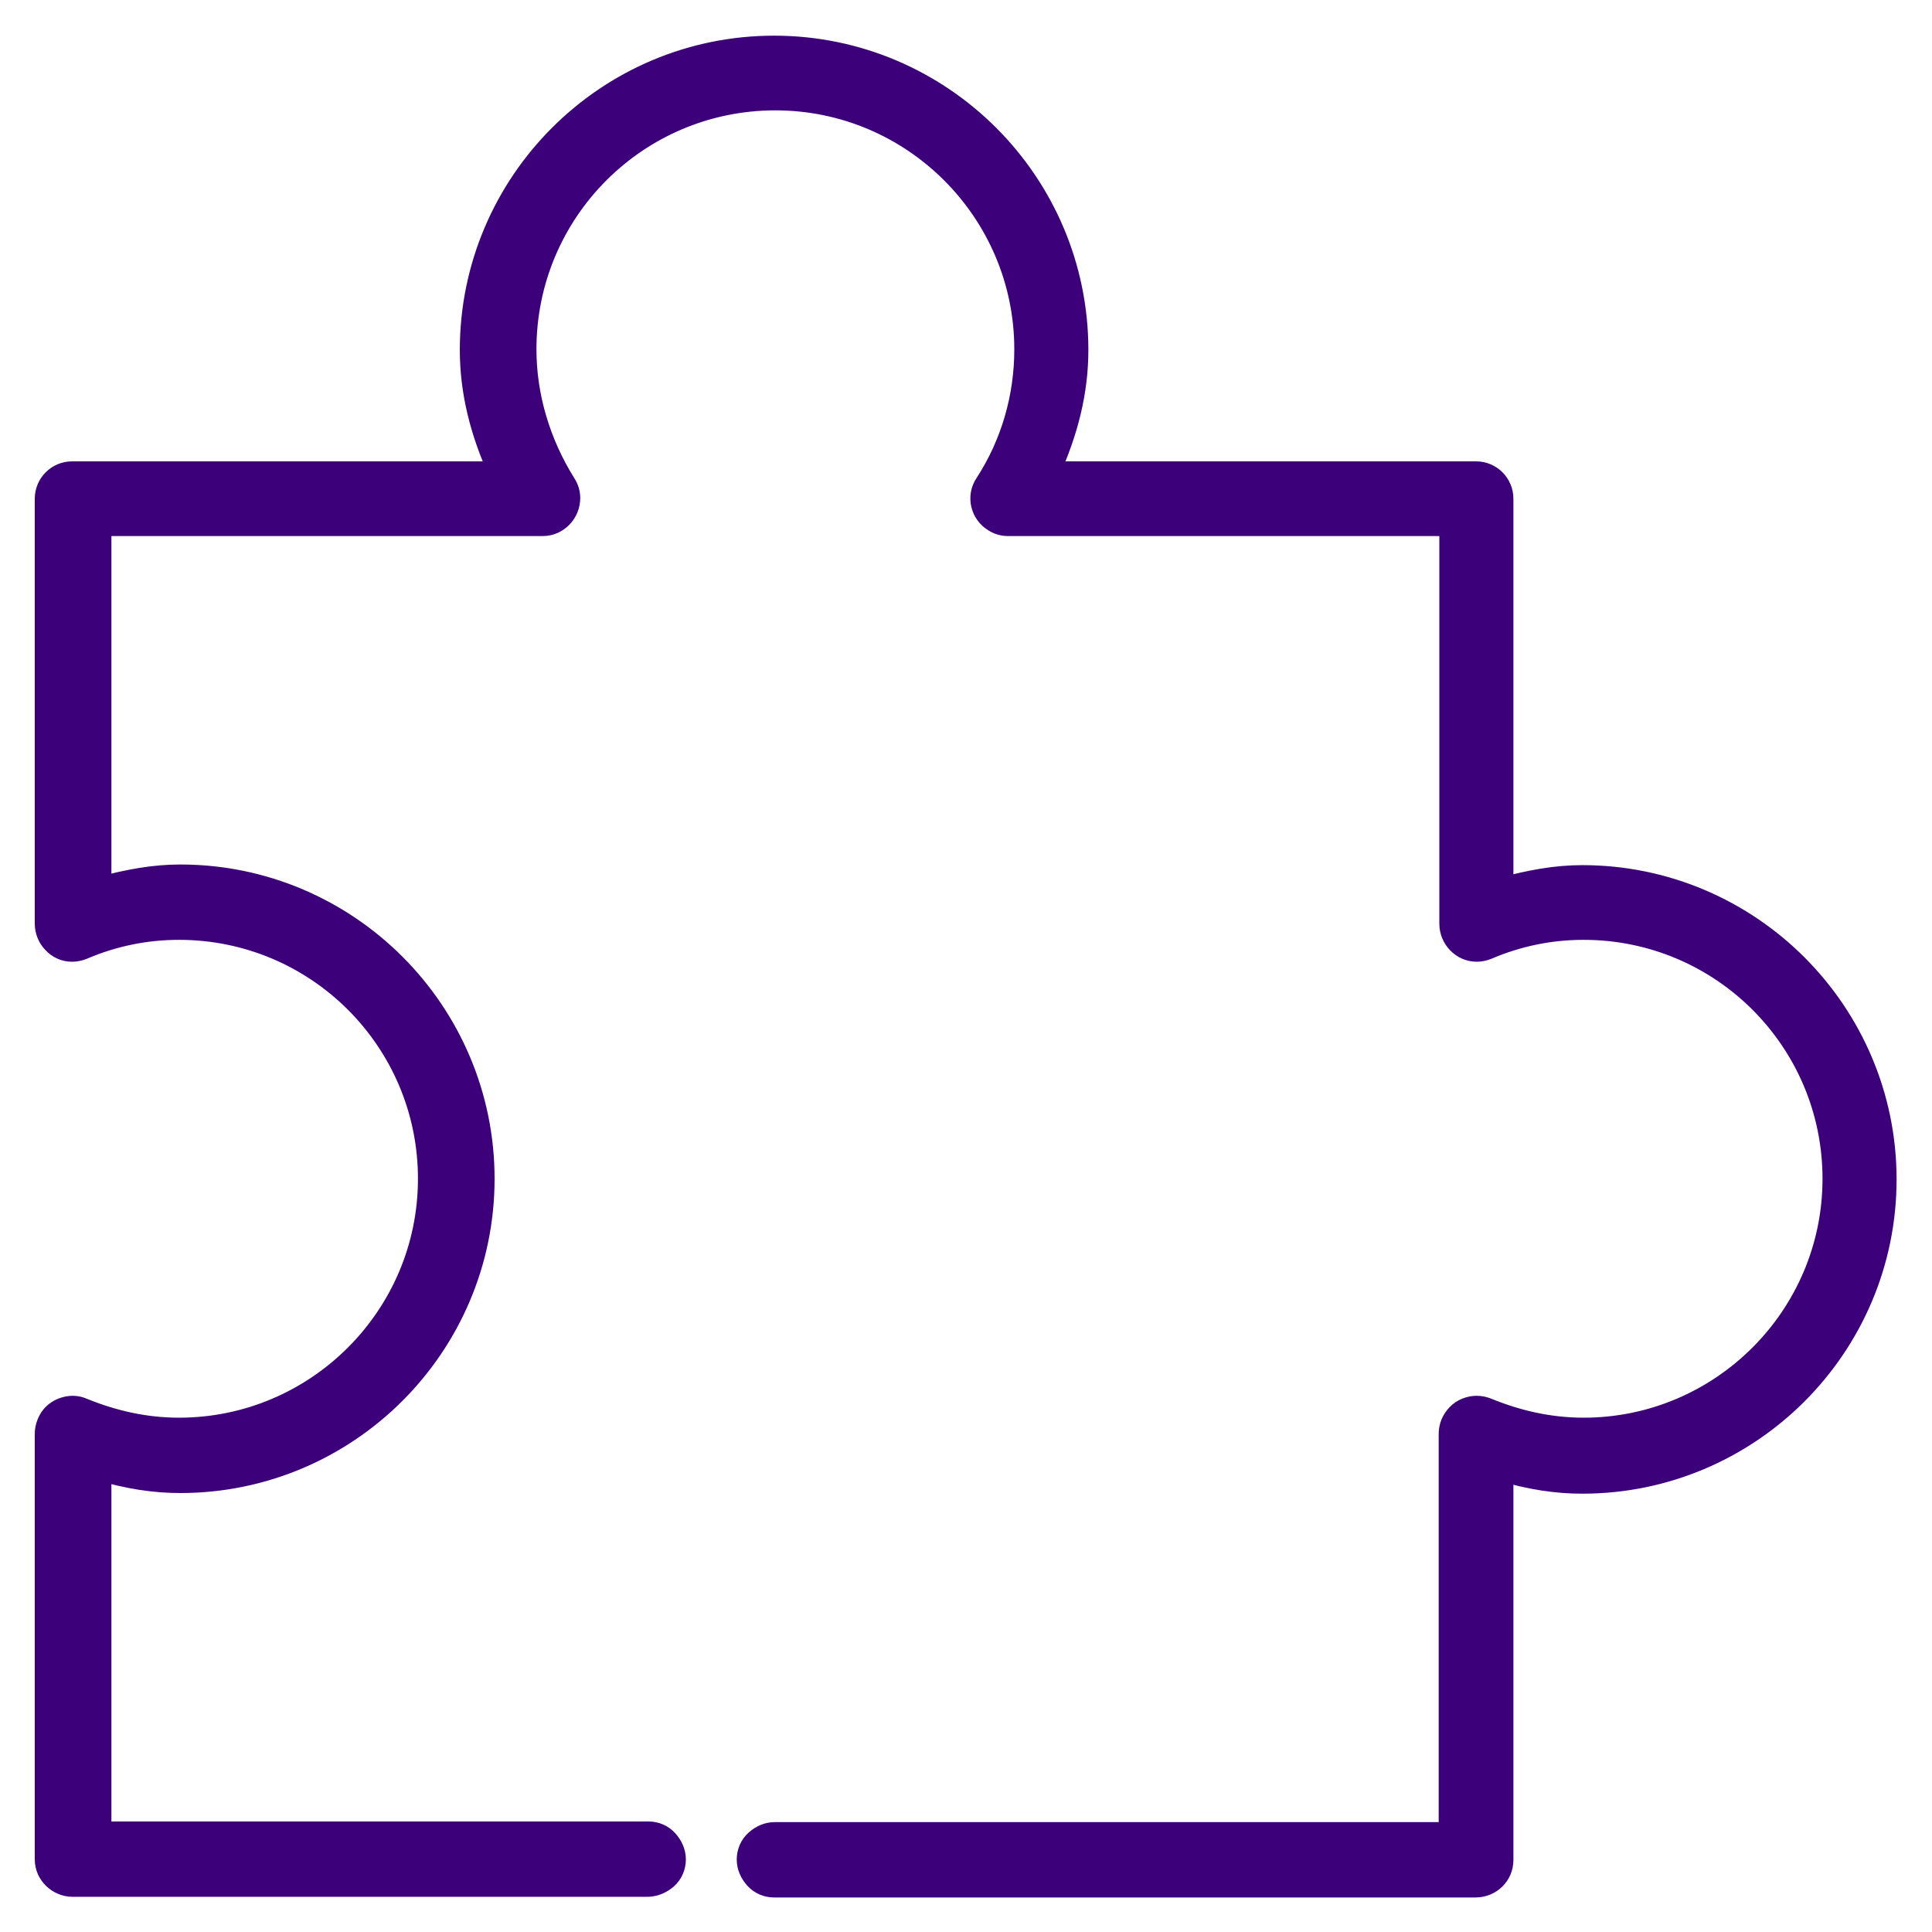 <?xml version="1.0" encoding="utf-8"?>
<!-- Generator: Adobe Illustrator 19.1.0, SVG Export Plug-In . SVG Version: 6.00 Build 0)  -->
<svg version="1.1"
	 id="Layer_1" xmlns:cc="http://creativecommons.org/ns#" xmlns:rdf="http://www.w3.org/1999/02/22-rdf-syntax-ns#" xmlns:dc="http://purl.org/dc/elements/1.1/" xmlns:sodipodi="http://sodipodi.sourceforge.net/DTD/sodipodi-0.dtd" xmlns:inkscape="http://www.inkscape.org/namespaces/inkscape" xmlns:svg="http://www.w3.org/2000/svg"
	 xmlns="http://www.w3.org/2000/svg" xmlns:xlink="http://www.w3.org/1999/xlink" x="0px" y="0px" viewBox="125 -125 300 300"
	 style="enable-background:new 125 -125 300 300;" xml:space="preserve">
<style type="text/css">
	.st0{fill:#3D007B;stroke:#3D007B;stroke-width:4;stroke-miterlimit:10;}
</style>
<g transform="translate(0,-952.362)">
	<g>
		<path class="st0" d="M245.3,835.4c-25.5,0-46.2,20.7-46.2,46.2c0,7.2,2,13.8,4.9,19.8h-67.7c-1.8,0-3.3,1.5-3.3,3.3v66.1
			c0,1.8,1.4,3.3,3.3,3.3c0.4,0,0.9-0.1,1.3-0.2c4.7-1.9,9.9-3.1,15.3-3.1c21.9,0,39.6,17.7,39.6,39.6c0,21.9-17.7,39.6-39.6,39.6
			c-5.4,0-10.6-1.1-15.3-3.1c-1.7-0.7-3.6,0.1-4.3,1.8c-0.2,0.4-0.3,0.8-0.2,1.3v66.1c0,1.8,1.5,3.3,3.3,3.3h89.2
			c1.8,0,3.3-1.4,3.3-3.3c0-1.8-1.4-3.3-3.3-3.3c0,0-0.1,0-0.1,0h-85.9v-58.3c4.2,1.3,8.6,2.2,13.2,2.2c25.5,0,46.2-20.7,46.2-46.2
			s-20.7-46.2-46.2-46.2c-4.6,0-9,0.9-13.2,2.2V908h69.6c1.8,0,3.3-1.5,3.3-3.3c0-0.6-0.2-1.2-0.5-1.7c-4-6.2-6.3-13.5-6.3-21.4
			c0-21.9,17.7-39.6,39.6-39.6s39.6,17.7,39.6,39.6c0,7.9-2.3,15.2-6.3,21.4c-1,1.6-0.5,3.6,1,4.6c0.5,0.3,1.1,0.5,1.7,0.5H351v62.7
			c0,1.8,1.4,3.3,3.3,3.3c0.4,0,0.9-0.1,1.3-0.2c4.7-1.9,9.9-3.1,15.3-3.1c21.9,0,39.6,17.7,39.6,39.6c0,21.9-17.7,39.6-39.6,39.6
			c-5.4,0-10.6-1.1-15.3-3.1c-1.7-0.7-3.6,0.1-4.3,1.8c-0.2,0.4-0.3,0.8-0.2,1.3v62.7H245.3c-1.8,0-3.3,1.4-3.4,3.3
			c0,1.8,1.4,3.3,3.3,3.3c0,0,0.1,0,0.1,0h109c1.8,0,3.3-1.5,3.3-3.3v-61.6c4.2,1.3,8.6,2.2,13.2,2.2c25.5,0,46.2-20.7,46.2-46.2
			s-20.7-46.2-46.2-46.2c-4.6,0-9,0.9-13.2,2.2v-61.6c0-1.8-1.5-3.3-3.3-3.3h-67.7c2.9-6,4.9-12.6,4.9-19.8
			C291.5,856.1,270.8,835.4,245.3,835.4z"/>
		<path class="st0" d="M225.5,1119.9C225.5,1119.9,225.5,1119.9,225.5,1119.9h-89.2c-2.1,0-3.9-1.7-3.9-3.8V1050
			c0-0.5,0.1-1,0.3-1.5c0.4-1,1.1-1.7,2.1-2.1s2-0.4,2.9,0c4.9,2,9.9,3.1,15.1,3.1c21.5,0,39.1-17.5,39.1-39.1s-17.5-39.1-39.1-39.1
			c-5.1,0-10.2,1-15.1,3.1c-0.5,0.2-1,0.3-1.5,0.3c-1,0-2-0.4-2.7-1.2c-0.7-0.7-1.1-1.7-1.1-2.7v-66c0-2.1,1.7-3.8,3.8-3.8h66.8
			c-3.1-6.7-4.6-13-4.6-19.3c0-25.8,21-46.8,46.8-46.8c25.8,0,46.8,21,46.8,46.8c0,6.3-1.5,12.6-4.6,19.3h66.8
			c2.1,0,3.8,1.7,3.8,3.8v60.9c4.7-1.3,8.7-2,12.7-2c25.8,0,46.8,21,46.8,46.8s-21,46.8-46.8,46.8c-4,0-8-0.6-12.7-2v60.9
			c0,2.1-1.7,3.8-3.9,3.8H245.2c-1,0-2-0.4-2.7-1.2s-1.1-1.7-1.1-2.7s0.4-2,1.2-2.7s1.7-1.1,2.7-1.1h105.1V1050c0-0.5,0.1-1,0.3-1.5
			c0.4-0.9,1.1-1.7,2.1-2.1s2-0.4,3,0c4.9,2,9.9,3.1,15.1,3.1c21.5,0,39.1-17.5,39.1-39.1s-17.5-39.1-39.1-39.1
			c-5.1,0-10.2,1-15.1,3.1c-0.5,0.2-1,0.3-1.5,0.3c-2.1,0-3.8-1.8-3.8-3.9v-62.2h-69c-0.7,0-1.4-0.2-2-0.6c-1.8-1.1-2.4-3.5-1.2-5.3
			c4.1-6.3,6.2-13.6,6.2-21.1c0-21.5-17.5-39.1-39.1-39.1s-39.1,17.5-39.1,39.1c0,7.4,2.2,14.7,6.2,21.1c0.4,0.6,0.6,1.3,0.6,2
			c0,2.1-1.7,3.9-3.8,3.9h-69v57c4.7-1.3,8.7-2,12.7-2c25.8,0,46.8,21,46.8,46.8s-21,46.8-46.8,46.8c-4,0-8-0.6-12.7-2v57h85.4
			c1,0,2,0.4,2.7,1.2s1.1,1.7,1.1,2.7s-0.4,2-1.2,2.7C227.5,1119.5,226.5,1119.9,225.5,1119.9z M136.3,1047.2
			c-0.4,0-0.7,0.1-1.1,0.2c-0.7,0.3-1.2,0.8-1.5,1.5c-0.1,0.3-0.2,0.7-0.2,1.1v66.1c0,1.5,1.2,2.8,2.8,2.8h89.2c0,0,0,0,0,0
			c0.7,0,1.4-0.3,1.9-0.8c0.5-0.5,0.8-1.2,0.8-1.9c0-0.7-0.3-1.4-0.8-2c-0.5-0.5-1.2-0.8-1.9-0.8H139v-59.6l0.7,0.2
			c4.9,1.5,9,2.1,13,2.1c25.2,0,45.7-20.5,45.7-45.7s-20.5-45.7-45.7-45.7c-4.1,0-8.2,0.7-13.1,2.1l-0.7,0.2v-59.6h70.1
			c1.5,0,2.8-1.3,2.7-2.8c0-0.5-0.1-1-0.4-1.4c-4.2-6.5-6.4-14-6.4-21.7c0-22.2,18-40.2,40.2-40.2s40.2,18,40.2,40.2
			c0,7.7-2.2,15.1-6.4,21.7c-0.8,1.3-0.4,3,0.9,3.8c0.4,0.3,0.9,0.4,1.4,0.4h70.1v63.3c0,1.5,1.2,2.8,2.7,2.8c0.4,0,0.7-0.1,1.1-0.2
			c5-2.1,10.2-3.1,15.5-3.1c22.1,0,40.2,18,40.2,40.2s-18,40.2-40.2,40.2c-5.3,0-10.5-1.1-15.5-3.1c-0.7-0.3-1.4-0.3-2.1,0
			c-0.7,0.3-1.2,0.8-1.5,1.5c-0.1,0.3-0.2,0.7-0.2,1.1v63.3H245.3c-0.8-0.1-1.4,0.3-2,0.8s-0.8,1.2-0.8,1.9s0.3,1.4,0.8,2
			c0.5,0.5,1.2,0.8,1.9,0.8h109.1c1.5,0,2.8-1.2,2.8-2.8v-62.3l0.7,0.2c4.9,1.5,9,2.1,13,2.1c25.2,0,45.7-20.5,45.7-45.7
			s-20.5-45.7-45.7-45.7c-4,0-8.2,0.7-13,2.1l-0.7,0.2v-62.3c0-1.5-1.2-2.8-2.8-2.8h-68.6l0.4-0.8c3.3-6.8,4.9-13.2,4.9-19.6
			c0-25.2-20.5-45.7-45.7-45.7s-45.7,20.5-45.7,45.7c0,6.4,1.6,12.8,4.9,19.6l0.4,0.8h-68.6c-1.5,0-2.8,1.2-2.8,2.8v66.1
			c0,0.7,0.3,1.4,0.8,2c0.5,0.5,1.2,0.8,1.9,0.8c0.4,0,0.7-0.1,1.1-0.2c5-2.1,10.2-3.1,15.5-3.1c22.1,0,40.2,18,40.2,40.2
			s-18,40.2-40.2,40.2c-5.3,0-10.5-1.1-15.5-3.1C137,1047.3,136.6,1047.2,136.3,1047.2z"/>
	</g>
</g>
</svg>
